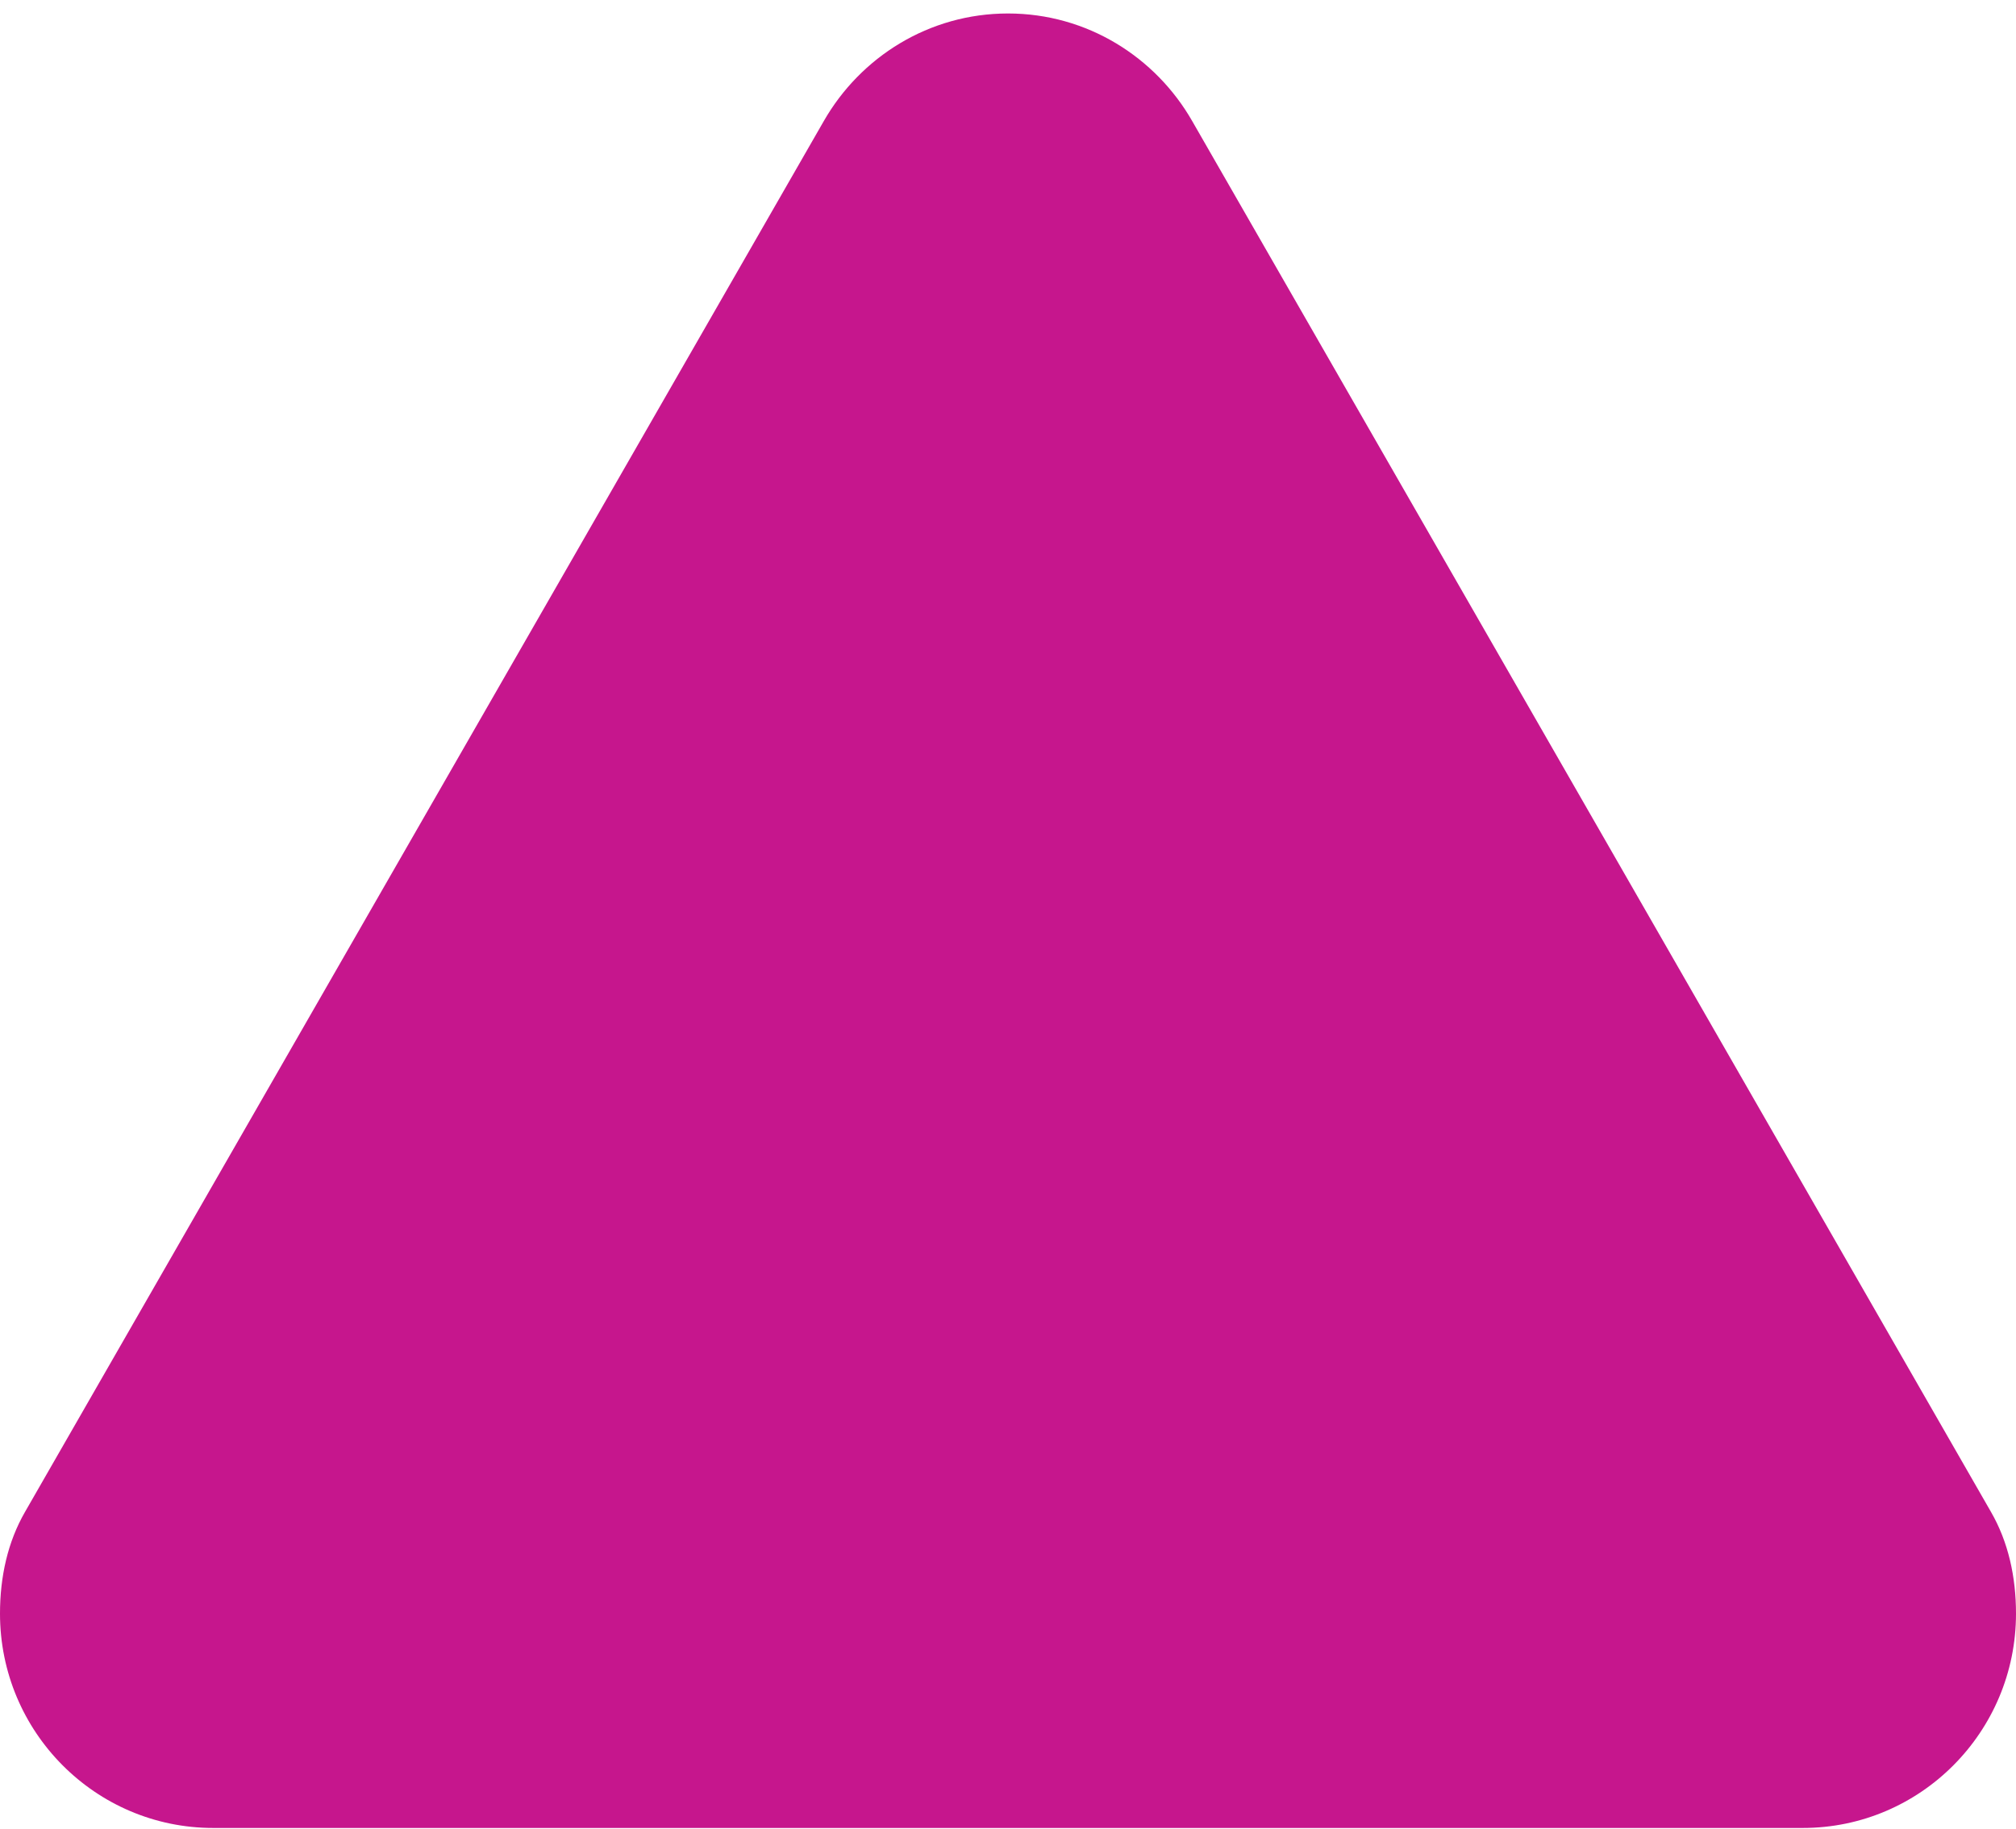 <svg width="140" height="127" viewBox="0 0 140 127" fill="none" xmlns="http://www.w3.org/2000/svg">
<path d="M125.196 126.936C133.368 126.936 140 120.268 140 112.052C140 109.493 139.464 107.069 138.258 104.981L82.794 8.411C80.249 3.966 75.493 0.936 70 0.936C64.507 0.936 59.751 3.966 57.206 8.411L1.742 104.981C0.536 107.069 -1.37339e-05 109.493 -1.39577e-05 112.052C-1.46759e-05 120.268 6.632 126.936 14.804 126.936L125.33 126.936L125.196 126.936Z" fill="#C6168D"/>
</svg>
